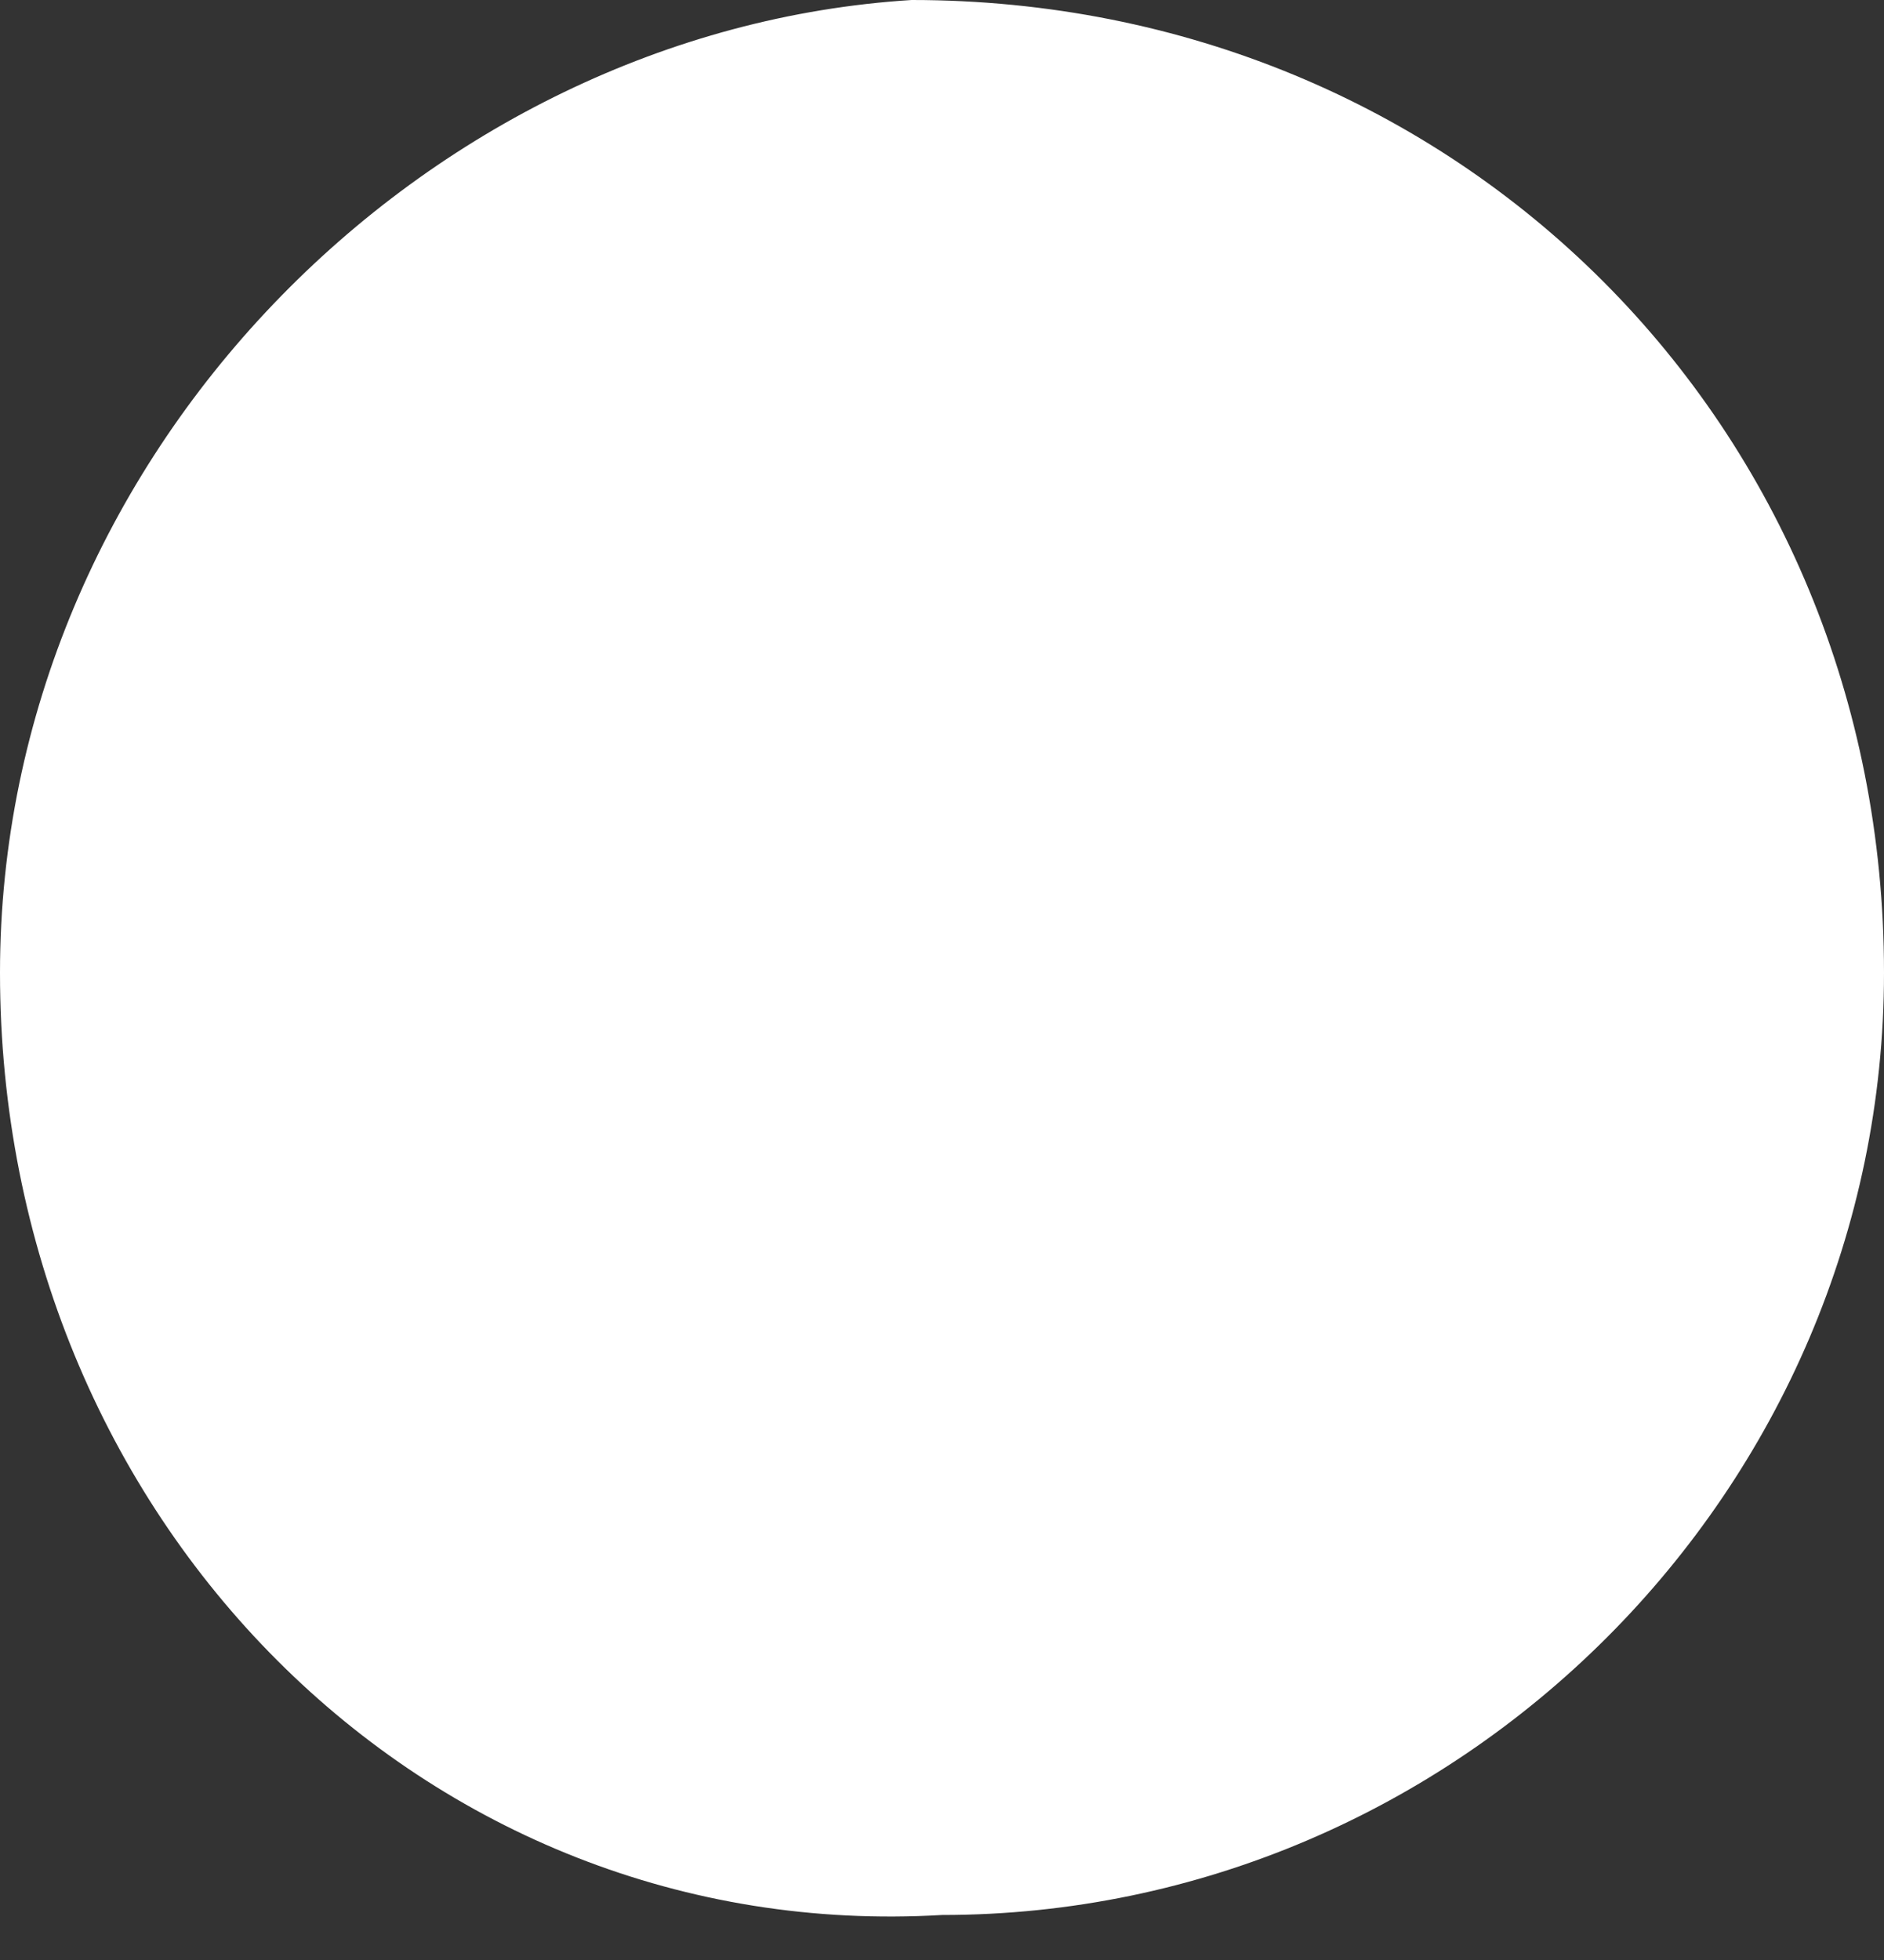 <?xml version="1.0" encoding="UTF-8"?> <svg xmlns="http://www.w3.org/2000/svg" width="25" height="26" viewBox="0 0 25 26" fill="none"><rect x="0" y="0" width="25" height="26" fill="#333333" stroke="none"/> <path d="M0 12.903C0 6.048 5.645 0.403 12.097 0C19.355 0 25 5.645 25 12.903C25 19.758 19.355 25.403 12.5 25.403C5.645 25.807 0 20.162 0 12.903Z" fill="white"></path> </svg> 